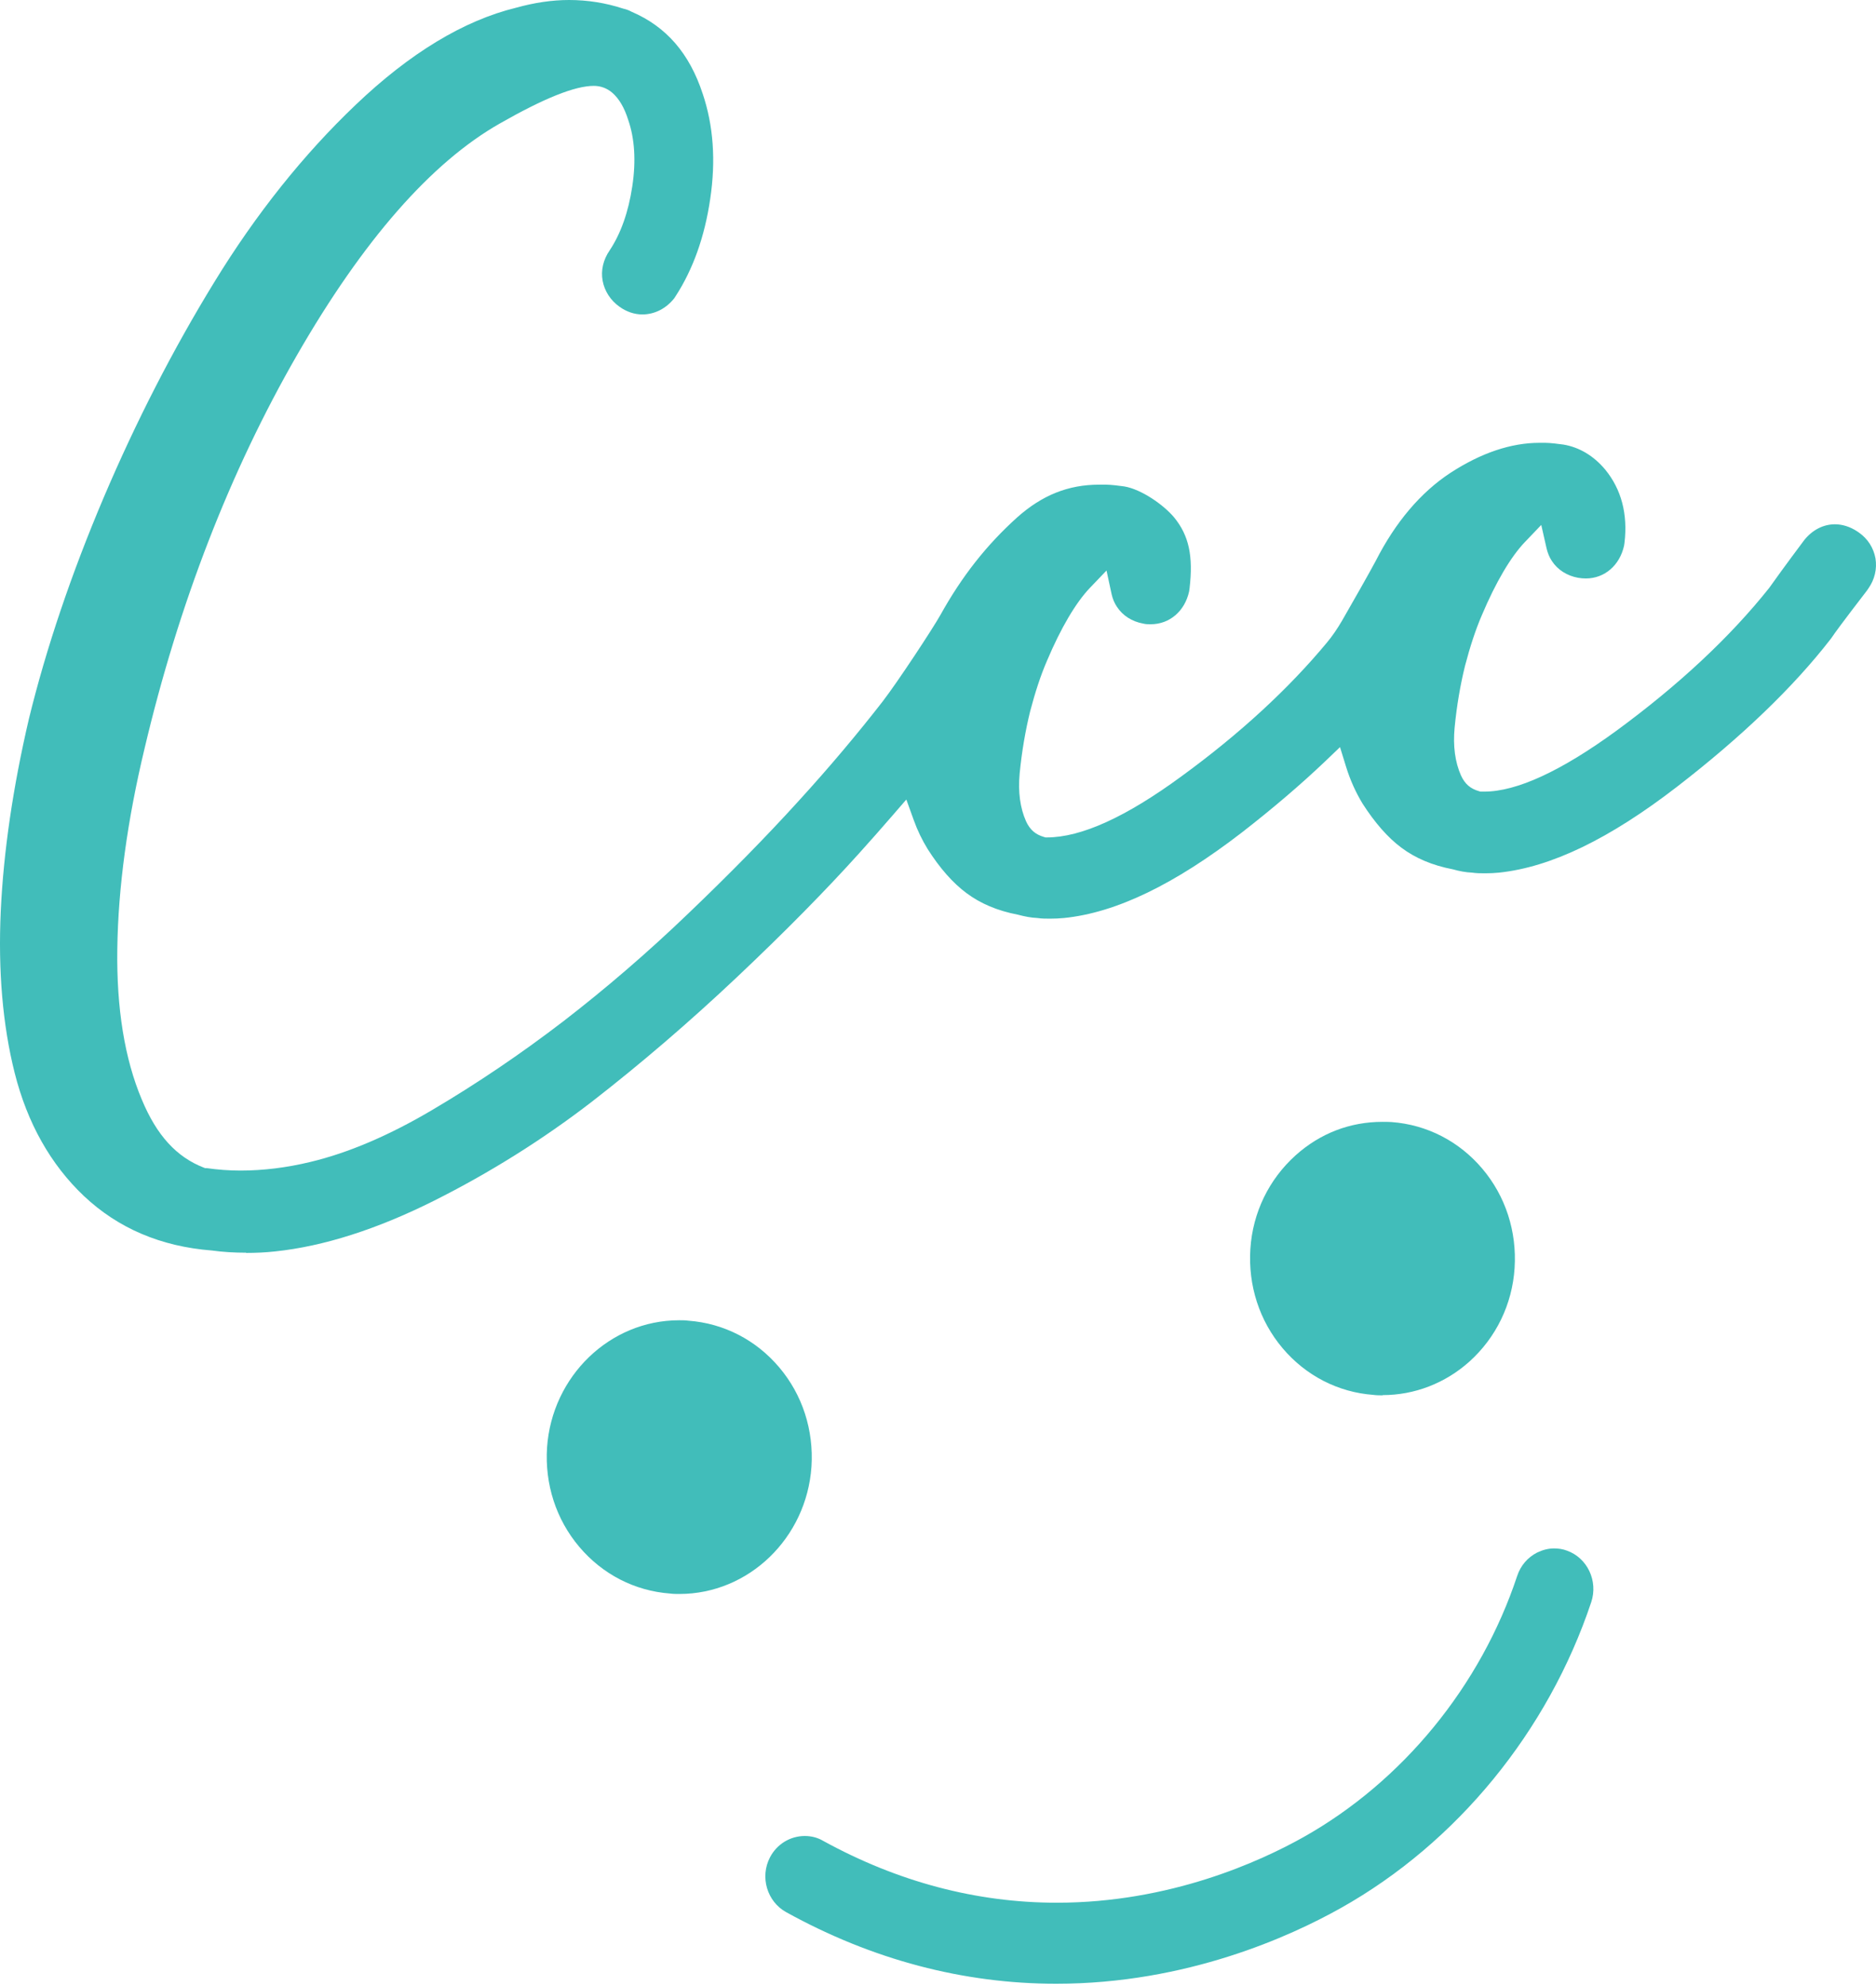 <svg width="238" height="252" viewBox="0 0 238 252" fill="none" xmlns="http://www.w3.org/2000/svg">
<path d="M86.188 202.252C85.782 202.252 85.403 202.252 84.997 202.196C80.529 201.86 76.441 199.765 73.489 196.272C70.538 192.78 69.103 188.31 69.401 183.672C70.024 174.619 77.361 167.522 86.161 167.522C86.54 167.522 86.946 167.522 87.352 167.578C91.82 167.914 95.908 170.009 98.86 173.502C101.811 176.994 103.246 181.464 102.948 186.102C102.325 195.155 94.988 202.252 86.188 202.252Z" fill="#41BDBA"/>
<path d="M175.416 177.047C175.01 177.047 174.631 177.047 174.225 176.991C169.758 176.656 165.669 174.561 162.718 171.068C159.767 167.576 158.332 163.105 158.629 158.467C158.927 153.857 160.985 149.638 164.369 146.593C167.483 143.799 171.274 142.346 175.389 142.346C175.769 142.346 176.175 142.346 176.554 142.374C181.021 142.709 185.11 144.805 188.061 148.297C191.012 151.79 192.447 156.26 192.15 160.898C191.852 165.508 189.794 169.727 186.409 172.773C183.35 175.511 179.451 177.019 175.416 177.019V177.047Z" fill="#41BDBA"/>
<path d="M31.209 158.949C29.747 158.949 28.284 158.865 26.877 158.67C20.405 158.167 14.99 155.848 10.658 151.769C6.434 147.773 3.456 142.493 1.858 136.122C0.342 130.087 -0.254 123.186 0.098 115.559C0.45 108.071 1.642 99.885 3.672 91.195C5.865 82.227 9.06 72.783 13.149 63.144C17.237 53.532 21.949 44.34 27.174 35.819C32.454 27.185 38.492 19.614 45.126 13.299C51.976 6.761 58.826 2.598 65.487 0.978C67.788 0.335 70.036 0 72.202 0C74.53 0 76.832 0.363 79.052 1.09C79.512 1.201 79.81 1.313 80.108 1.481C84.549 3.381 87.473 6.789 89.151 11.902C90.505 15.926 90.83 20.396 90.099 25.258C89.395 30.063 87.906 34.198 85.713 37.579L85.55 37.83C84.521 39.144 83.059 39.898 81.489 39.898C80.487 39.898 79.485 39.563 78.592 38.92C77.454 38.11 76.696 36.936 76.453 35.623C76.209 34.31 76.534 32.941 77.346 31.767C78.754 29.644 79.729 26.906 80.216 23.637C80.704 20.424 80.514 17.574 79.702 15.227C79.215 13.662 78.538 12.517 77.671 11.763C77.021 11.204 76.209 10.896 75.343 10.896C72.933 10.896 69.034 12.461 63.402 15.674C54.711 20.619 46.073 30.482 37.707 45.011C29.178 59.819 22.68 76.611 18.348 94.939C16.154 104.076 14.99 112.625 14.882 120.392C14.774 127.908 15.802 134.334 17.995 139.531C19.891 144.085 22.409 146.823 25.875 148.164L26.037 148.22H26.227C27.608 148.416 29.07 148.528 30.505 148.528C33.375 148.528 36.353 148.164 39.358 147.438C44.178 146.292 49.404 144.057 54.873 140.816C60.505 137.491 66.083 133.72 71.471 129.585C76.832 125.449 82.193 120.839 87.337 115.894C92.536 110.921 97.22 106.143 101.254 101.701C105.289 97.286 108.863 93.011 111.949 89.044C113.926 86.474 118.312 79.796 119.287 78.064C122.049 73.09 125.163 69.151 129.034 65.658C132.202 62.837 135.506 61.495 139.459 61.495C139.729 61.495 140.027 61.495 140.298 61.495C140.894 61.495 142.058 61.635 142.627 61.719C144.793 62.082 147.609 64.038 148.962 65.658C150.831 67.949 151.399 70.548 150.912 74.683L150.858 75.046C150.316 77.533 148.394 79.209 145.984 79.209C145.659 79.209 145.361 79.209 145.036 79.125C143.628 78.874 142.437 78.12 141.706 77.002C141.381 76.527 141.165 75.996 141.029 75.409L140.379 72.392L138.267 74.599C136.48 76.471 134.585 79.684 132.825 83.847C132.013 85.719 131.309 87.898 130.686 90.273C130.09 92.704 129.63 95.358 129.359 98.152C129.143 100.471 129.413 102.511 130.172 104.215C130.659 105.277 131.363 105.892 132.446 106.199L132.636 106.255H132.825C137.184 106.255 142.87 103.656 149.91 98.488C157.302 93.095 163.475 87.395 168.322 81.556C169.026 80.718 169.649 79.796 170.271 78.734C171.436 76.722 173.845 72.476 174.522 71.191C177.04 66.245 180.235 62.473 184.026 59.987C187.898 57.472 191.688 56.187 195.317 56.187C195.56 56.187 195.777 56.187 196.021 56.187C196.616 56.187 197.781 56.327 198.349 56.41C200.353 56.746 202.194 57.835 203.656 59.596C205.687 62.082 206.526 65.211 206.093 68.871L206.039 69.235C205.497 71.721 203.575 73.398 201.192 73.398C200.867 73.398 200.542 73.37 200.217 73.314C198.809 73.062 197.618 72.308 196.887 71.191C196.562 70.716 196.346 70.157 196.21 69.598L195.533 66.608L193.448 68.788C191.661 70.66 189.766 73.873 188.006 78.036C187.194 79.908 186.49 82.087 185.867 84.462C185.271 86.865 184.811 89.519 184.54 92.341C184.324 94.66 184.595 96.699 185.353 98.404C185.84 99.466 186.544 100.08 187.627 100.387L187.817 100.443H188.304C192.419 100.443 198.051 97.845 205.091 92.704C212.97 86.921 219.496 80.83 224.45 74.599C225.019 73.789 226.427 71.833 228.891 68.536C229.92 67.251 231.301 66.525 232.79 66.525C233.738 66.525 234.712 66.832 235.606 67.419L235.849 67.586C236.96 68.368 237.691 69.514 237.934 70.855C238.151 72.196 237.826 73.537 237.041 74.655L236.851 74.934C233.629 79.125 232.682 80.439 232.411 80.858L232.248 81.081C227.51 87.2 220.931 93.514 212.754 99.829C204.171 106.45 196.779 110.027 190.172 110.725C189.604 110.781 189.035 110.809 188.439 110.809C187.844 110.809 187.329 110.809 186.761 110.725C185.975 110.697 185.109 110.53 184.324 110.306C181.697 109.803 179.558 108.881 177.798 107.568C176.066 106.283 174.414 104.383 172.871 101.98C172.004 100.555 171.3 98.99 170.786 97.342L170.001 94.799L168.105 96.616C164.964 99.605 161.417 102.623 157.573 105.612C148.989 112.234 141.598 115.81 134.991 116.481C134.395 116.537 133.827 116.565 133.231 116.565C132.69 116.565 132.148 116.565 131.607 116.481C130.821 116.453 129.982 116.285 129.143 116.062C126.516 115.559 124.377 114.637 122.617 113.324C120.885 112.038 119.233 110.166 117.69 107.736C116.986 106.59 116.39 105.361 115.93 104.076L114.982 101.449L113.168 103.545C111.841 105.081 110.433 106.674 108.998 108.266C104.774 112.96 99.576 118.241 93.511 123.969C87.418 129.724 81.218 135.033 75.099 139.783C68.871 144.588 62.13 148.807 55.063 152.355C47.806 155.988 41.037 158.139 34.945 158.782C33.7 158.921 32.427 158.977 31.236 158.977L31.209 158.949Z" fill="#41BDBA"/>
<path d="M134.021 251.709C122.216 251.709 110.654 248.663 99.743 242.628C97.306 241.287 96.385 238.158 97.685 235.671C98.551 233.995 100.257 232.961 102.098 232.961C102.91 232.961 103.723 233.157 104.427 233.576C113.876 238.772 123.867 241.427 134.075 241.427C148.425 241.427 159.851 236.202 165.375 233.101C177.938 226.032 187.848 213.934 192.478 199.964C192.911 198.651 193.805 197.617 194.996 197.003C195.7 196.667 196.404 196.472 197.162 196.472C197.704 196.472 198.272 196.555 198.787 196.751C201.386 197.673 202.767 200.607 201.873 203.289C196.404 219.662 184.843 233.827 170.113 242.097C163.75 245.674 150.564 251.709 133.994 251.709H134.021Z" fill="#41BDBA"/>
</svg>

